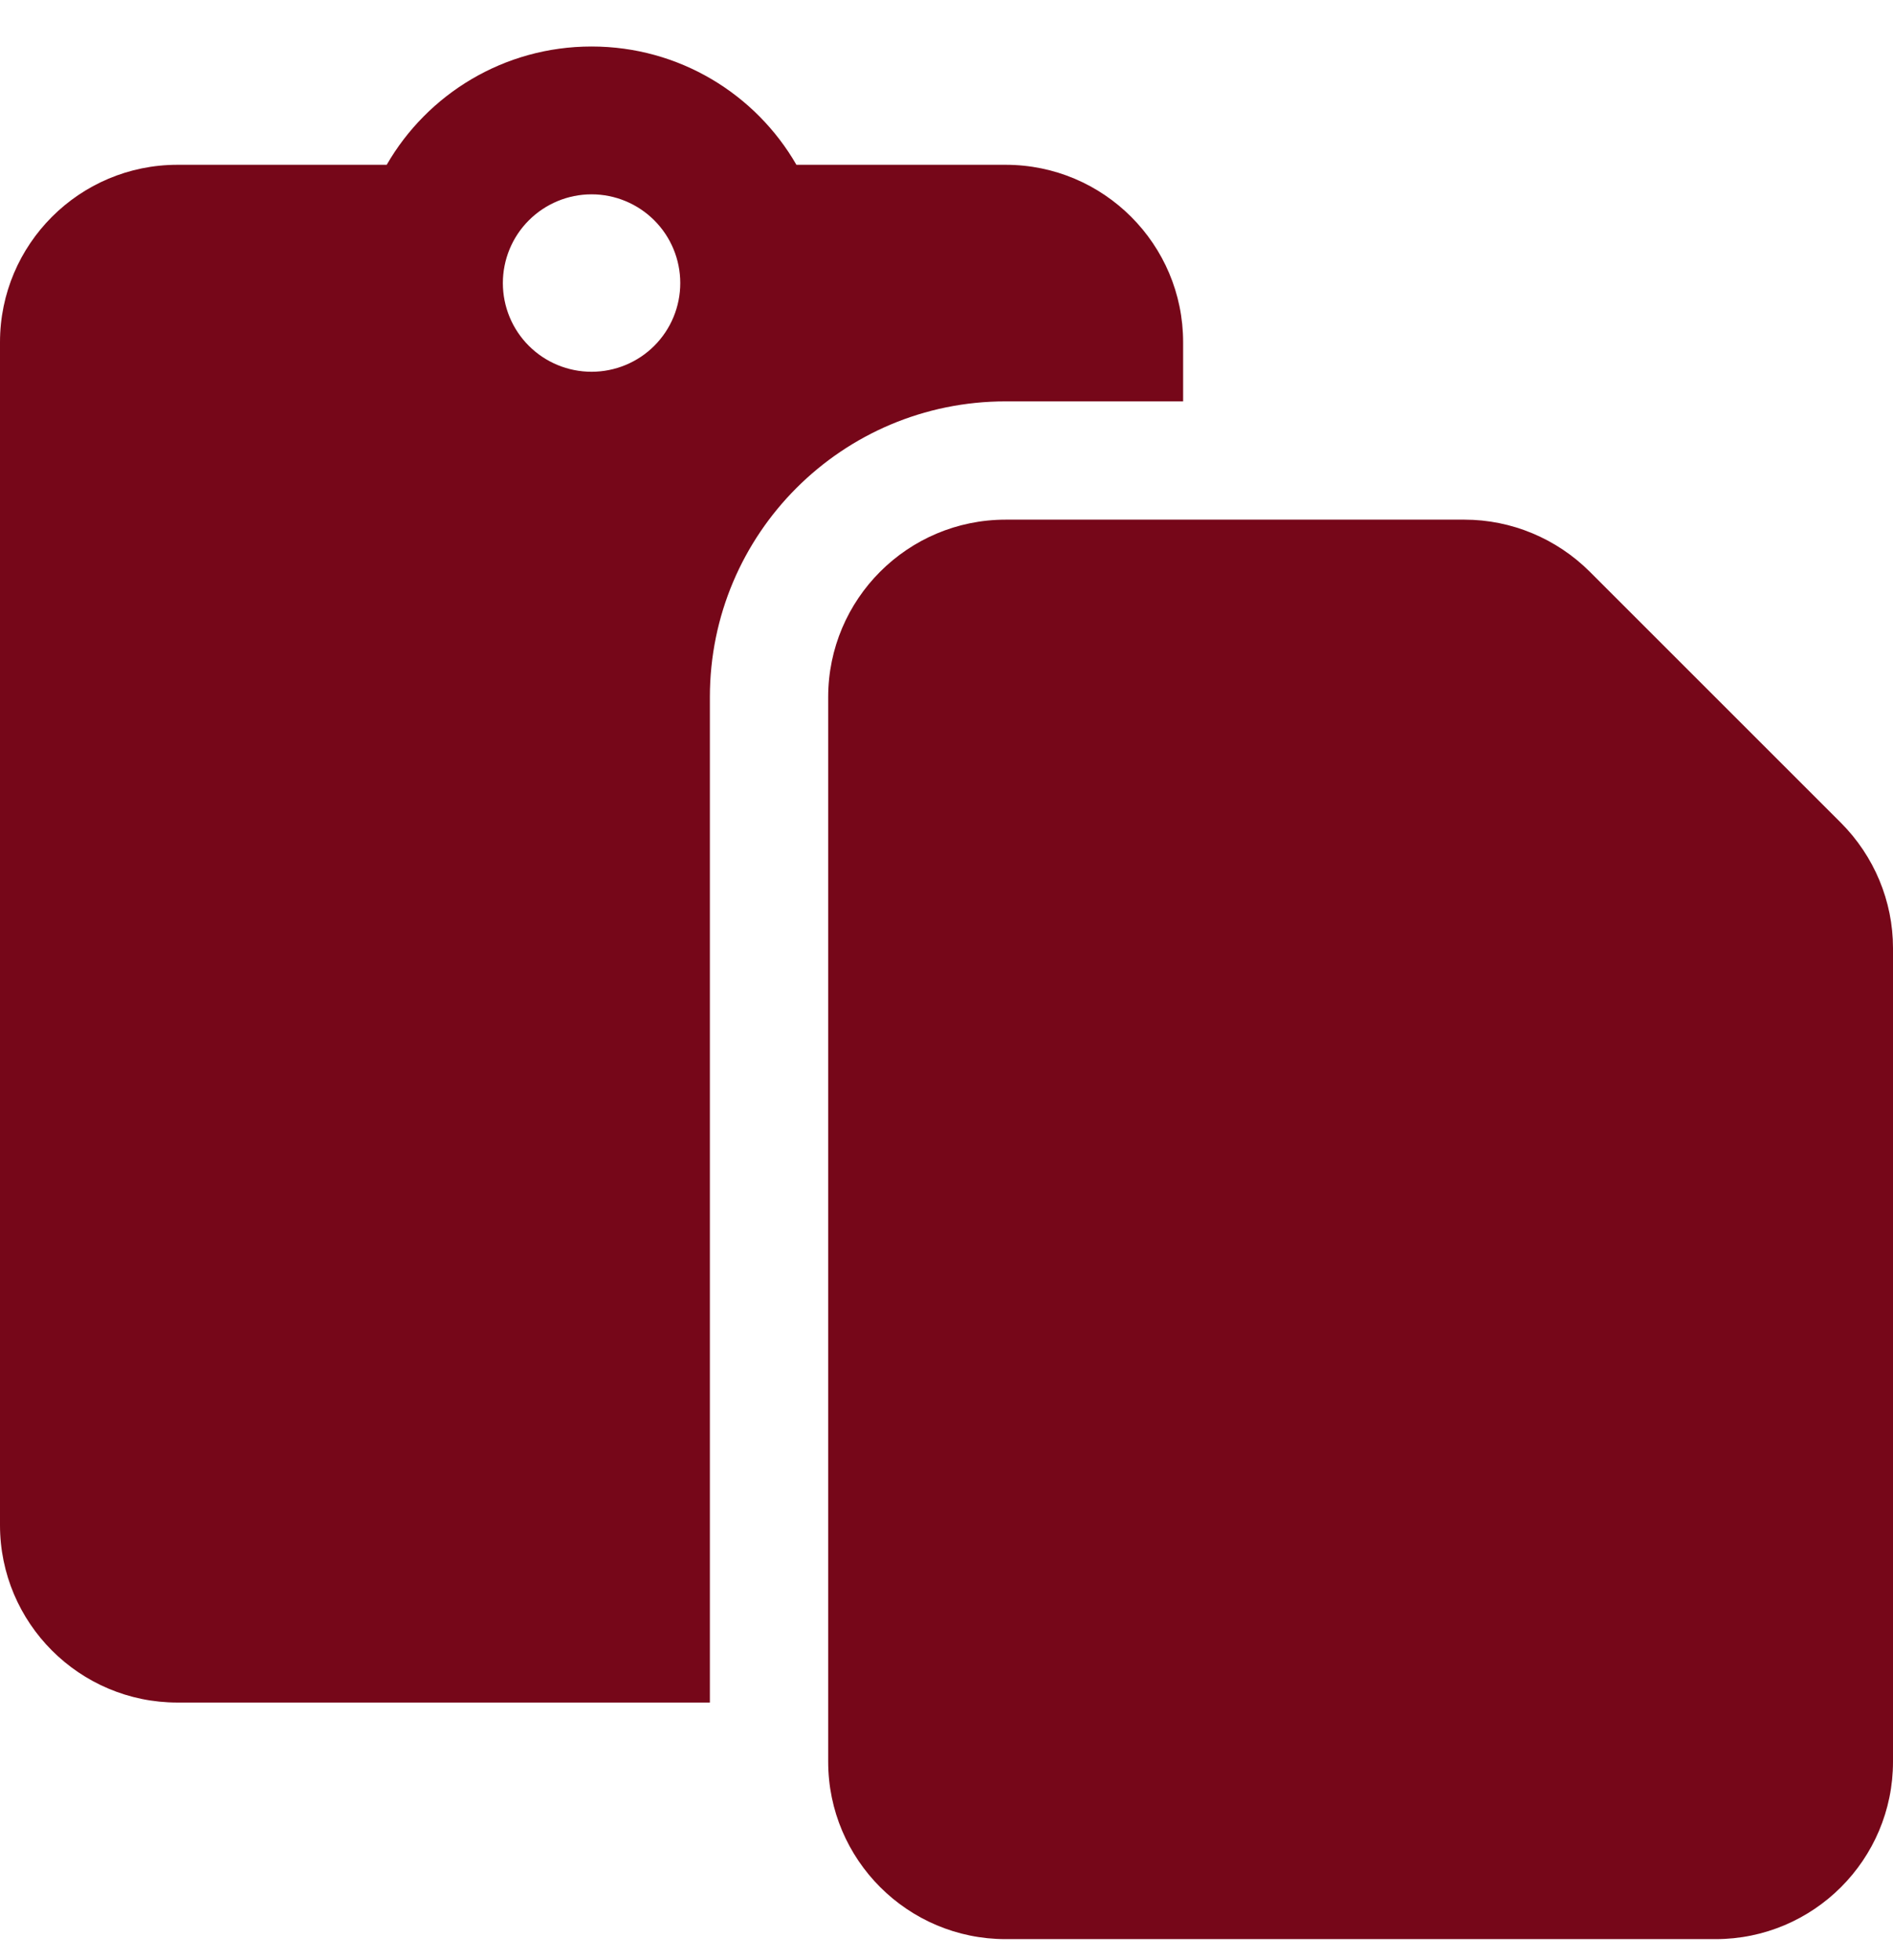 <svg width="28" height="29" viewBox="0 0 28 29" fill="none" xmlns="http://www.w3.org/2000/svg">
<g clip-path="url(#clip0_266_1568)">
<path d="M8.75 0.688C7.454 0.688 6.322 1.393 5.72 2.438H2.625C1.176 2.438 0 3.614 0 5.063V22.563C0 24.012 1.176 25.188 2.625 25.188H10.5V10.313C10.5 7.896 12.458 5.938 14.875 5.938H17.5V5.063C17.5 3.614 16.324 2.438 14.875 2.438H11.78C11.178 1.393 10.046 0.688 8.75 0.688ZM14.875 7.688C13.426 7.688 12.25 8.864 12.25 10.313V25.188V26.063C12.25 27.512 13.426 28.688 14.875 28.688H25.375C26.824 28.688 28 27.512 28 26.063V14.026C28 13.332 27.721 12.665 27.229 12.172L23.516 8.459C23.023 7.967 22.356 7.688 21.662 7.688H17.5H14.875ZM8.75 2.875C9.098 2.875 9.432 3.014 9.678 3.26C9.924 3.506 10.062 3.84 10.062 4.188C10.062 4.536 9.924 4.87 9.678 5.116C9.432 5.362 9.098 5.5 8.75 5.5C8.402 5.5 8.068 5.362 7.822 5.116C7.576 4.87 7.438 4.536 7.438 4.188C7.438 3.84 7.576 3.506 7.822 3.26C8.068 3.014 8.402 2.875 8.75 2.875Z" fill="#760719"/>
</g>
<defs>
<clipPath id="clip0_266_1568">
<rect width="28" height="28" fill="white" transform="translate(0 0.688)"/>
</clipPath>
</defs>
</svg>
